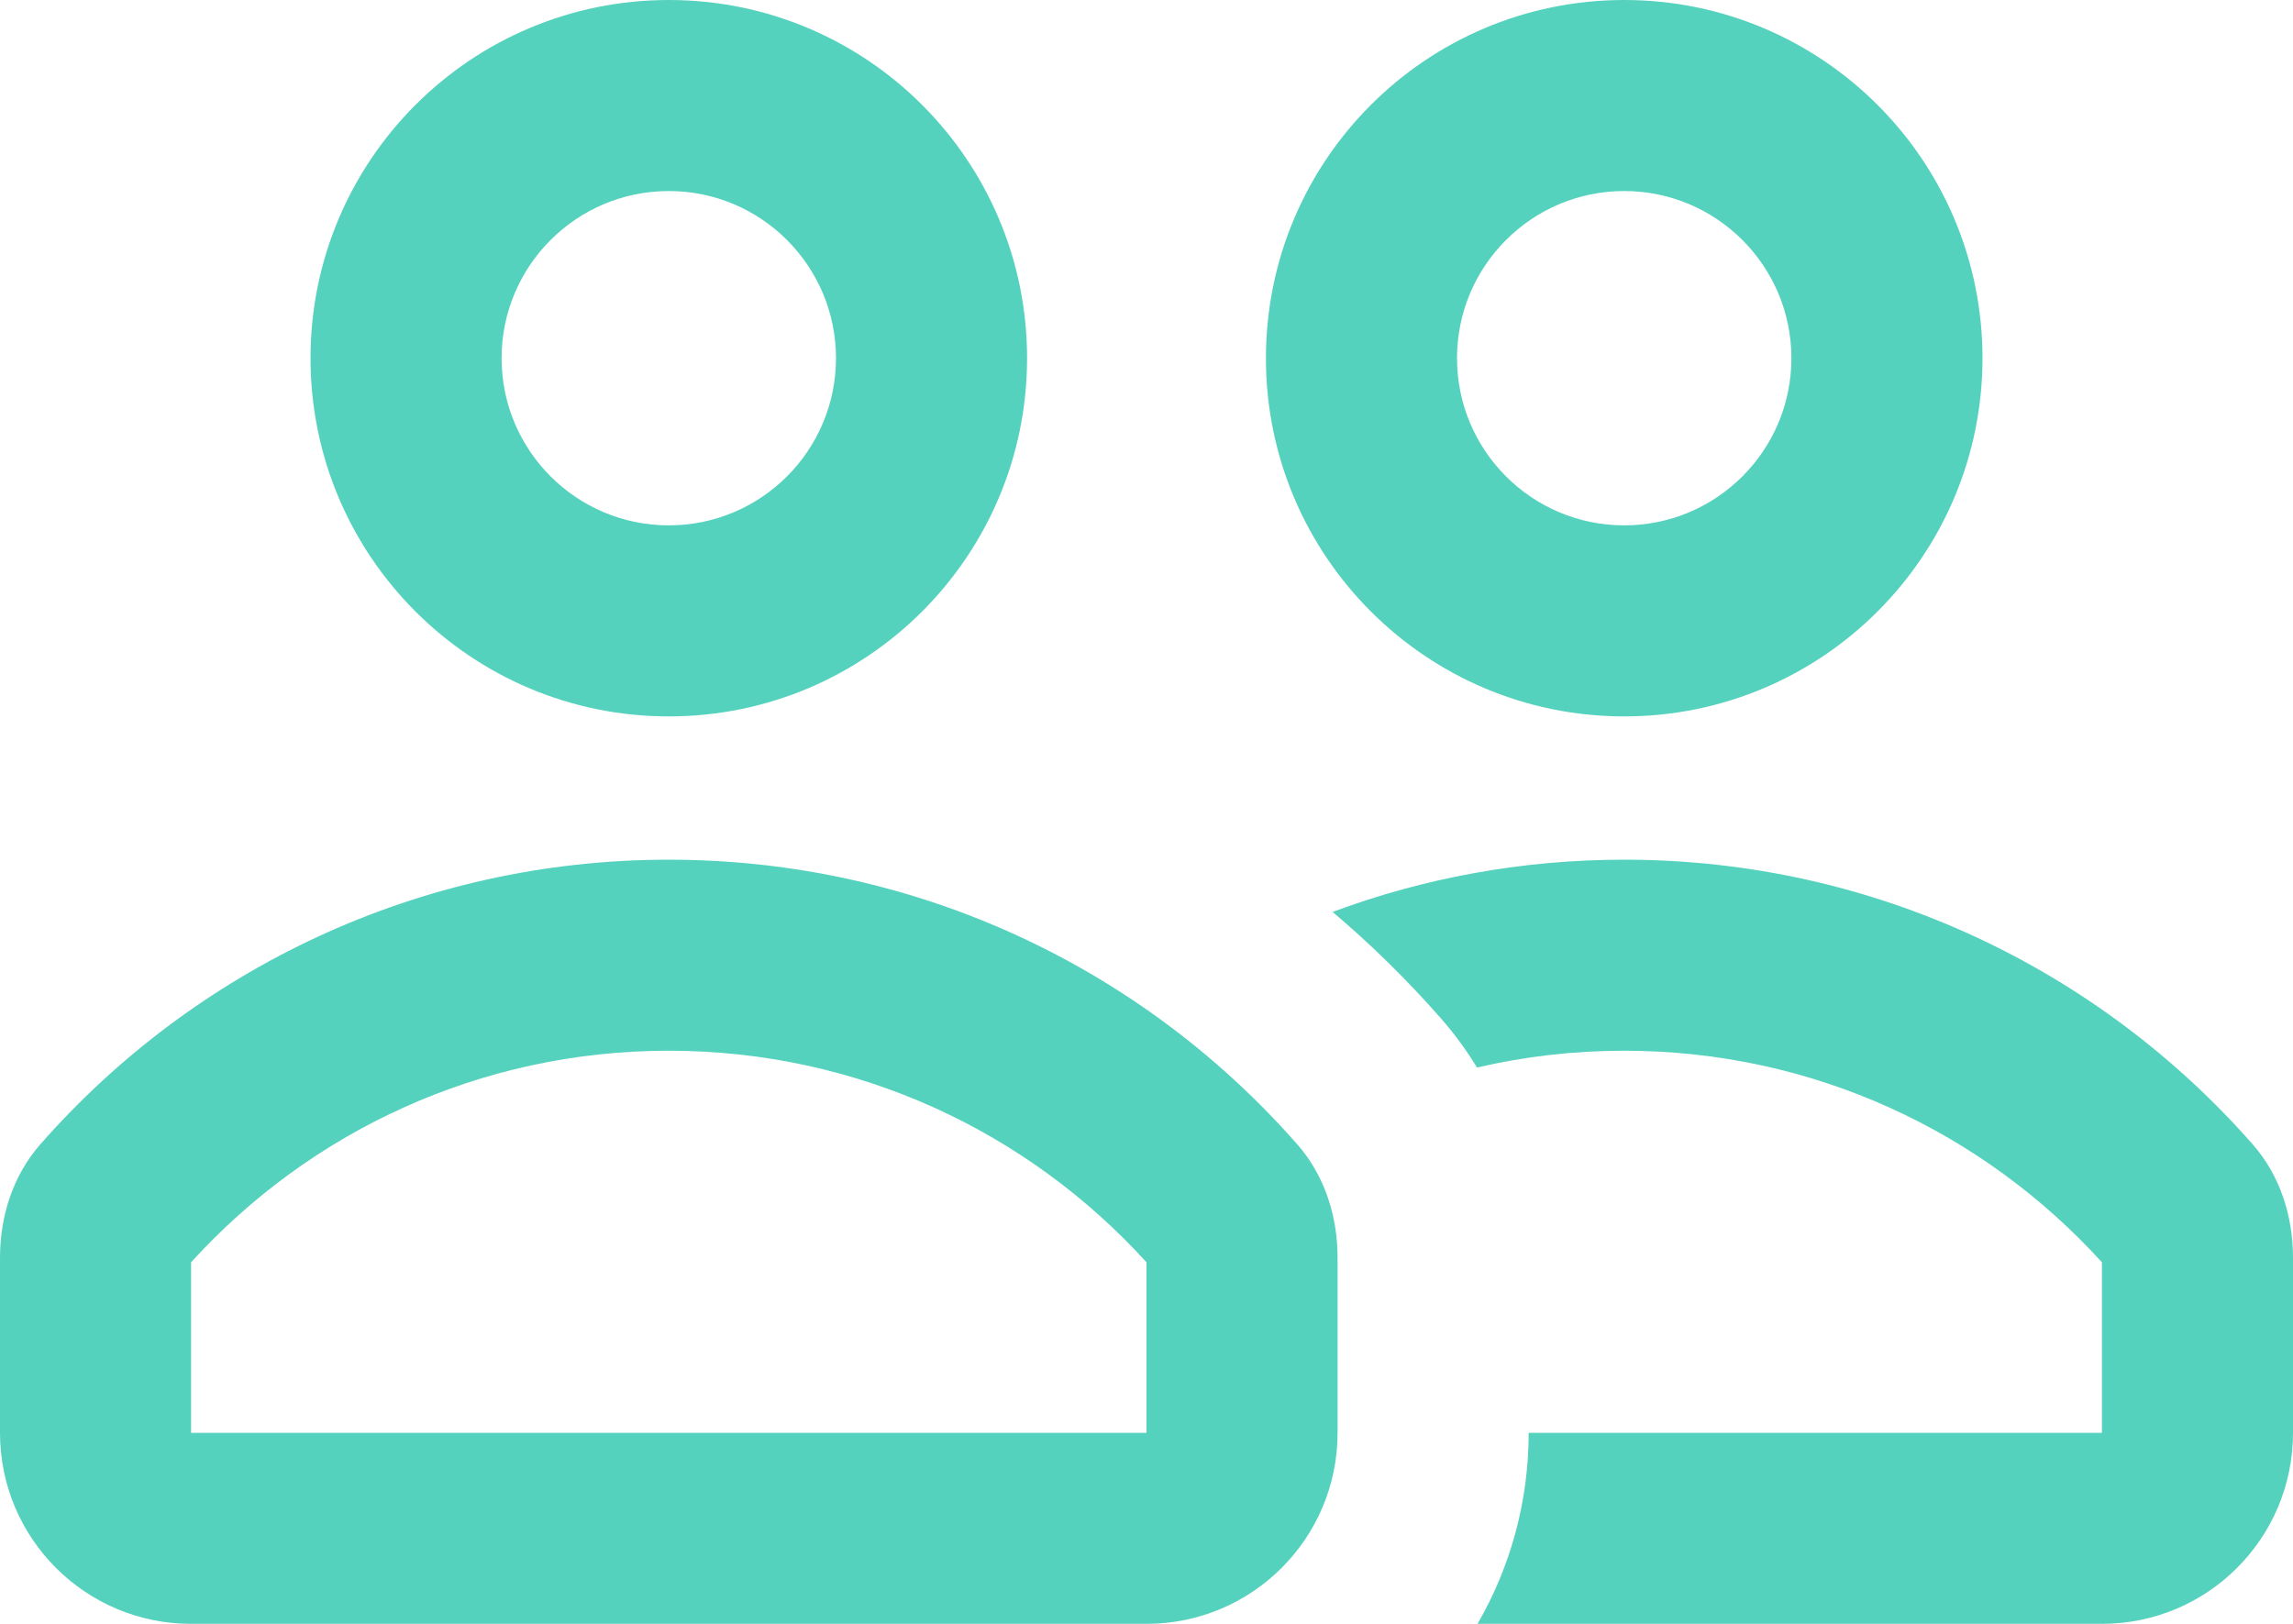 <svg width="24" height="17" viewBox="0 0 24 17" fill="none" xmlns="http://www.w3.org/2000/svg">
<path fill-rule="evenodd" clip-rule="evenodd" d="M7 7.5C9.071 7.5 10.75 5.821 10.75 3.75C10.75 1.679 9.071 0 7 0C4.929 0 3.25 1.679 3.25 3.75C3.25 5.821 4.929 7.5 7 7.5ZM7 5.5C7.966 5.5 8.75 4.716 8.75 3.75C8.75 2.784 7.966 2 7 2C6.034 2 5.25 2.784 5.25 3.75C5.25 4.716 6.034 5.5 7 5.5Z" fill="#55D2BD"/>
<path fill-rule="evenodd" clip-rule="evenodd" d="M20.75 3.75C20.75 5.821 19.071 7.5 17 7.5C14.929 7.5 13.25 5.821 13.25 3.75C13.25 1.679 14.929 0 17 0C19.071 0 20.75 1.679 20.75 3.75ZM18.75 3.75C18.75 4.716 17.966 5.5 17 5.5C16.034 5.5 15.25 4.716 15.25 3.75C15.25 2.784 16.034 2 17 2C17.966 2 18.75 2.784 18.75 3.75Z" fill="#55D2BD"/>
<path fill-rule="evenodd" clip-rule="evenodd" d="M15.459 11.176C15.953 11.061 16.469 11 17 11C18.982 11 20.762 11.852 22 13.215V15H16C16 15.729 15.805 16.412 15.465 17H22C23.105 17 24 16.105 24 15V13.167C24 12.733 23.865 12.307 23.579 11.981C21.975 10.154 19.622 9 17 9C15.927 9 14.898 9.193 13.948 9.547C14.353 9.89 14.732 10.263 15.082 10.662C15.226 10.826 15.351 10.998 15.459 11.176Z" fill="#55D2BD"/>
<path fill-rule="evenodd" clip-rule="evenodd" d="M12 17C13.105 17 14 16.105 14 15V13.167C14 12.733 13.865 12.307 13.579 11.981C13.112 11.449 12.582 10.974 12 10.568C10.583 9.58 8.859 9 7 9C4.378 9 2.025 10.154 0.421 11.981C0.135 12.307 0 12.733 0 13.167V15C0 16.105 0.895 17 2 17H12ZM7 11C8.982 11 10.762 11.852 12 13.215V15H2V13.215C3.238 11.852 5.018 11 7 11ZM2 13.162C2 13.161 2 13.162 2 13.162Z" fill="#55D2BD"/>
</svg>
